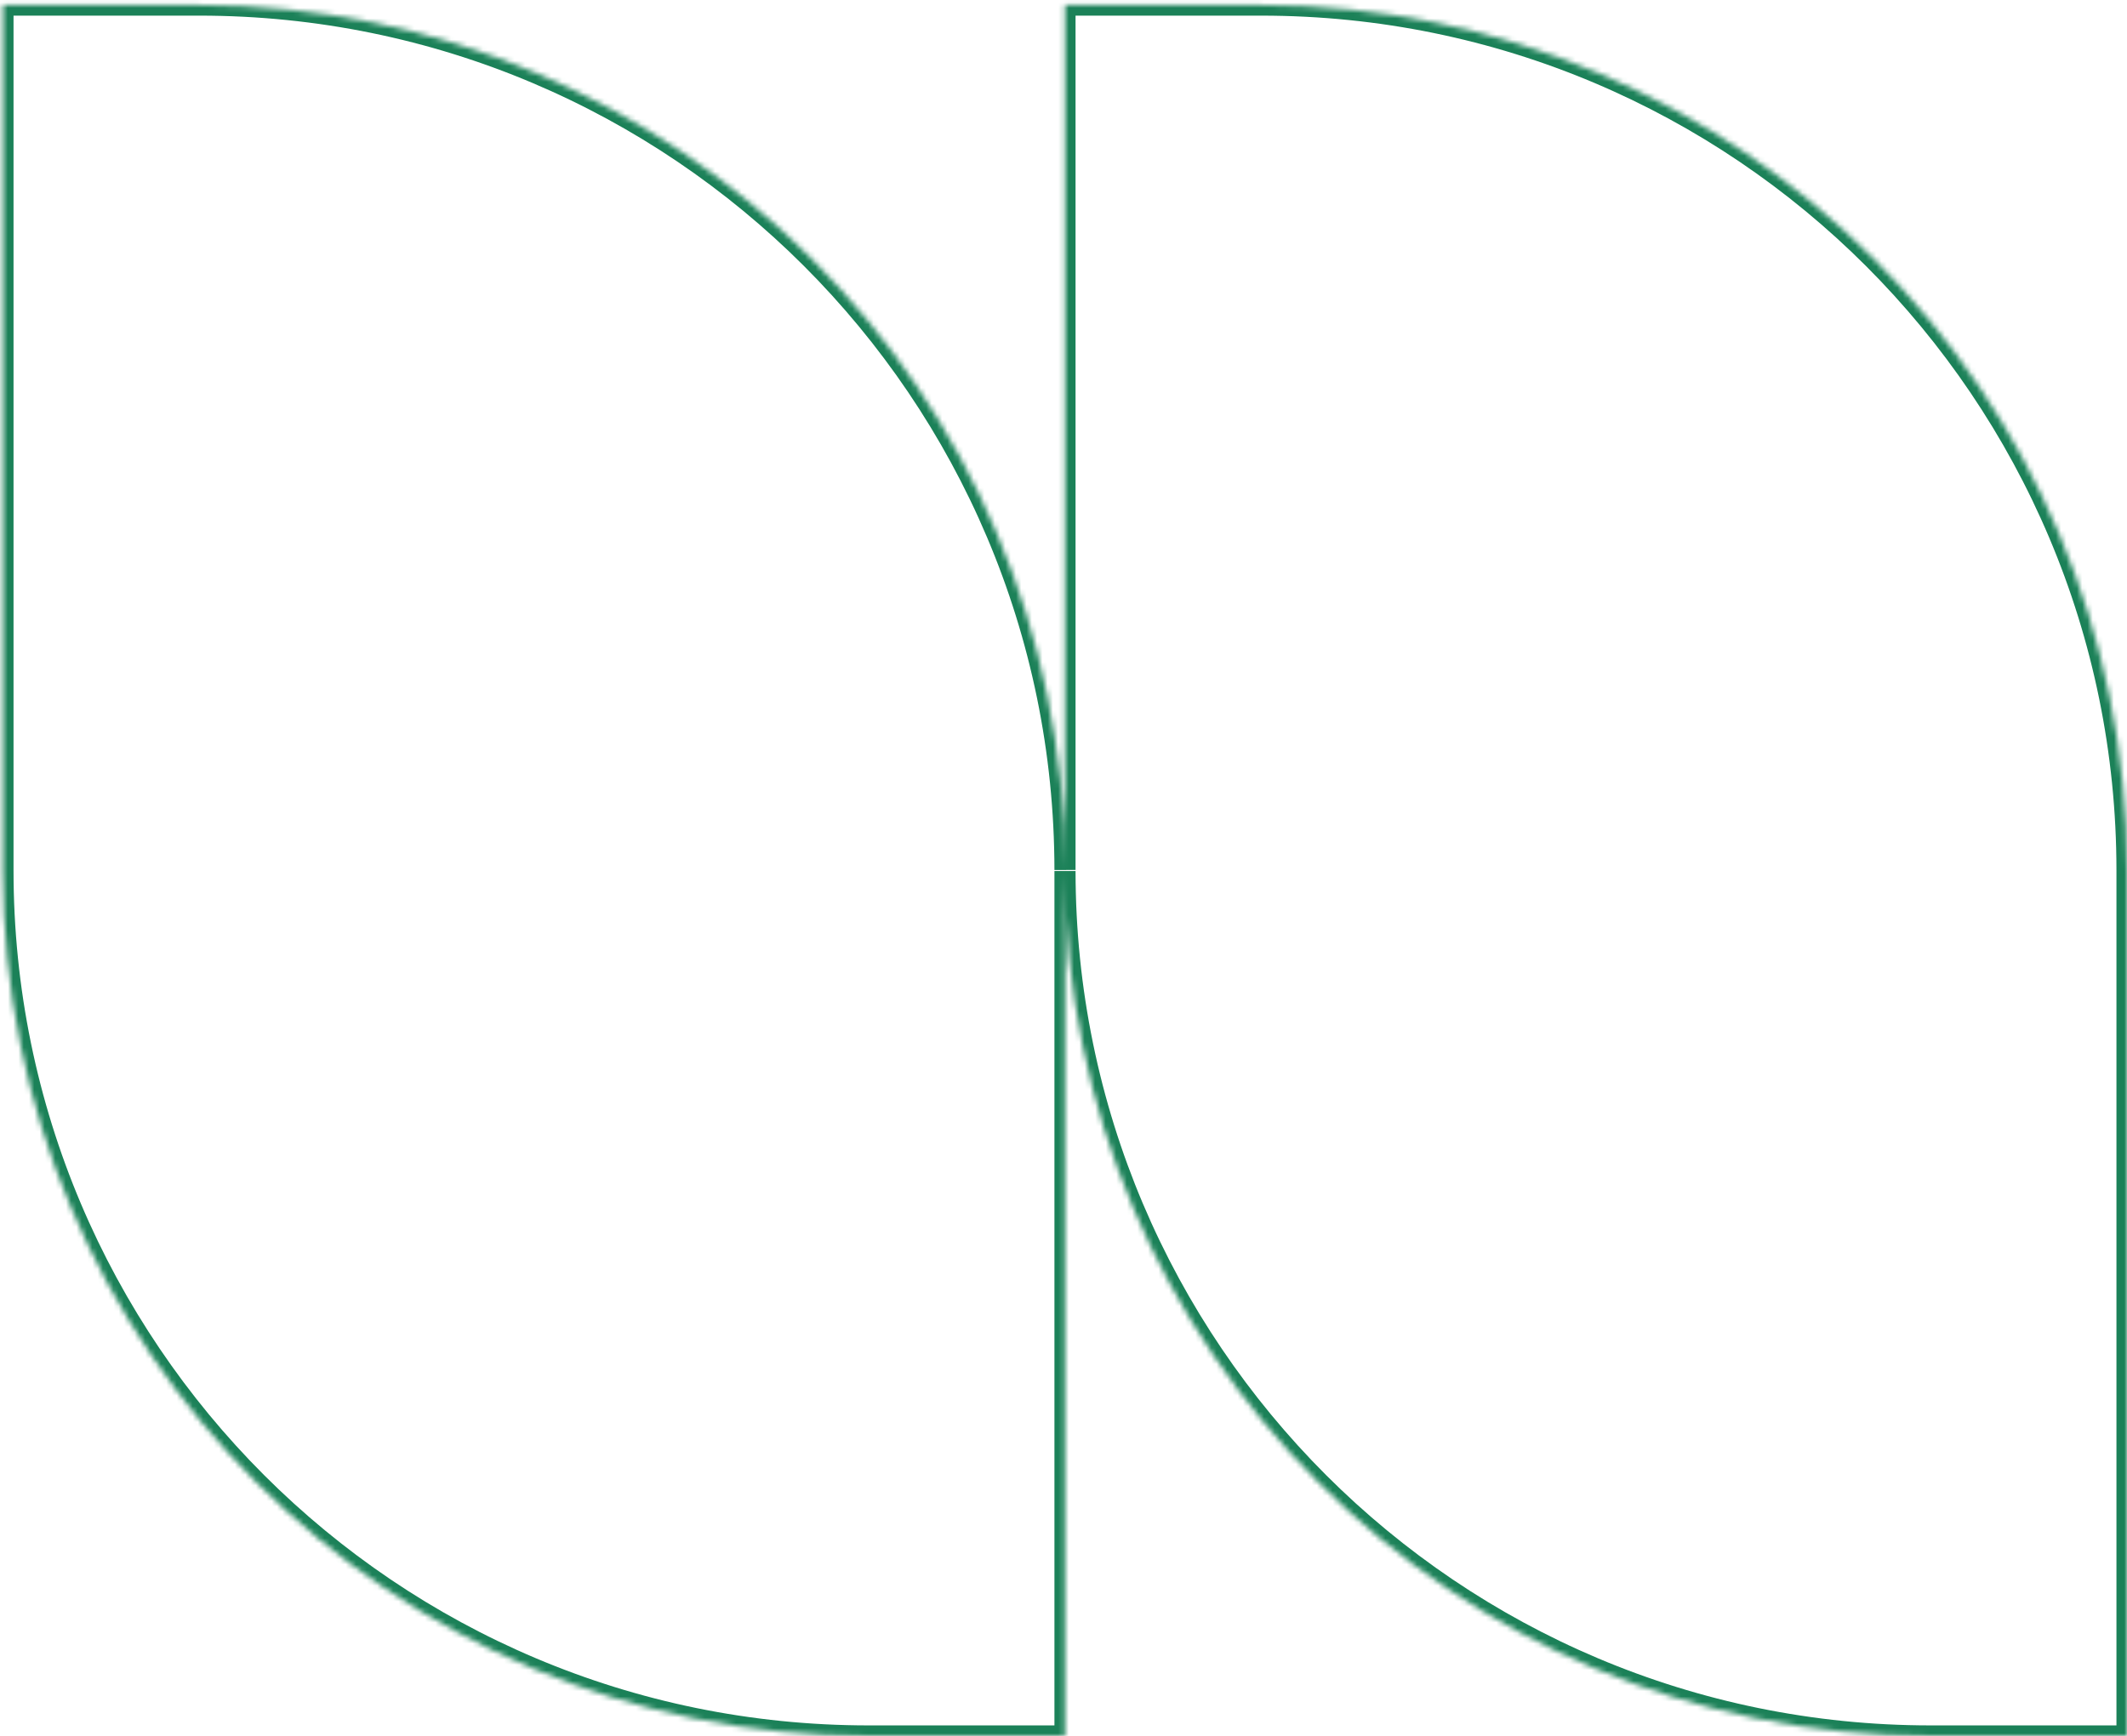 <svg xmlns="http://www.w3.org/2000/svg" width="403" height="329" fill="none"><mask id="a" fill="#fff"><path fill-rule="evenodd" d="M.564 164.982V.963h37.2c90.551 0 163.964 73.38 164.018 163.917V.963h37.2C329.567.963 403 74.397 403 164.982V329h-37.2c-90.551 0-163.963-73.379-164.018-163.917V329h-37.199C73.998 329 .564 255.566.564 164.982Z" clip-rule="evenodd"/></mask><path fill="#1B8158" d="M.564 164.982h-2v4.828l3.415-3.414-1.415-1.414Zm0 0h2v-4.829l-3.414 3.414 1.414 1.415ZM.564.963v-2h-2v2h2ZM201.782 164.88l-2 .002 4-.002h-2Zm0-163.917v-2h-2v2h2ZM403 164.982h-2 2ZM403 329v2h2v-2h-2ZM201.782 165.083l2-.002-4 .002h2Zm0 163.917v2h2v-2h-2ZM1.979 166.396l-2.829-2.829 2.829 2.829ZM-1.436.963v164.019h4V.963h-4Zm39.2-2H.564v4h37.2v-4ZM203.782 164.88C203.727 73.237 129.419-1.037 37.764-1.037v4c89.447 0 161.964 72.484 162.018 161.919l4-.003Zm0 .001V.963h-4V164.88h4Zm-2-161.917h37.2v-4h-37.2v4Zm37.2 0C328.462 2.963 401 75.501 401 164.982h4c0-91.69-74.329-166.019-166.018-166.019v4ZM401 164.982V329h4V164.982h-4ZM403 327h-37.2v4H403v-4Zm-37.2 0c-89.446 0-161.964-72.484-162.018-161.919l-4 .003C199.838 256.726 274.145 331 365.8 331v-4ZM199.782 165.083V329h4V165.083h-4Zm2 161.917h-37.199v4h37.199v-4Zm-37.199 0C75.103 327 2.564 254.462 2.564 164.982h-4C-1.436 256.671 72.894 331 164.583 331v-4Z" mask="url(#a)"/></svg>